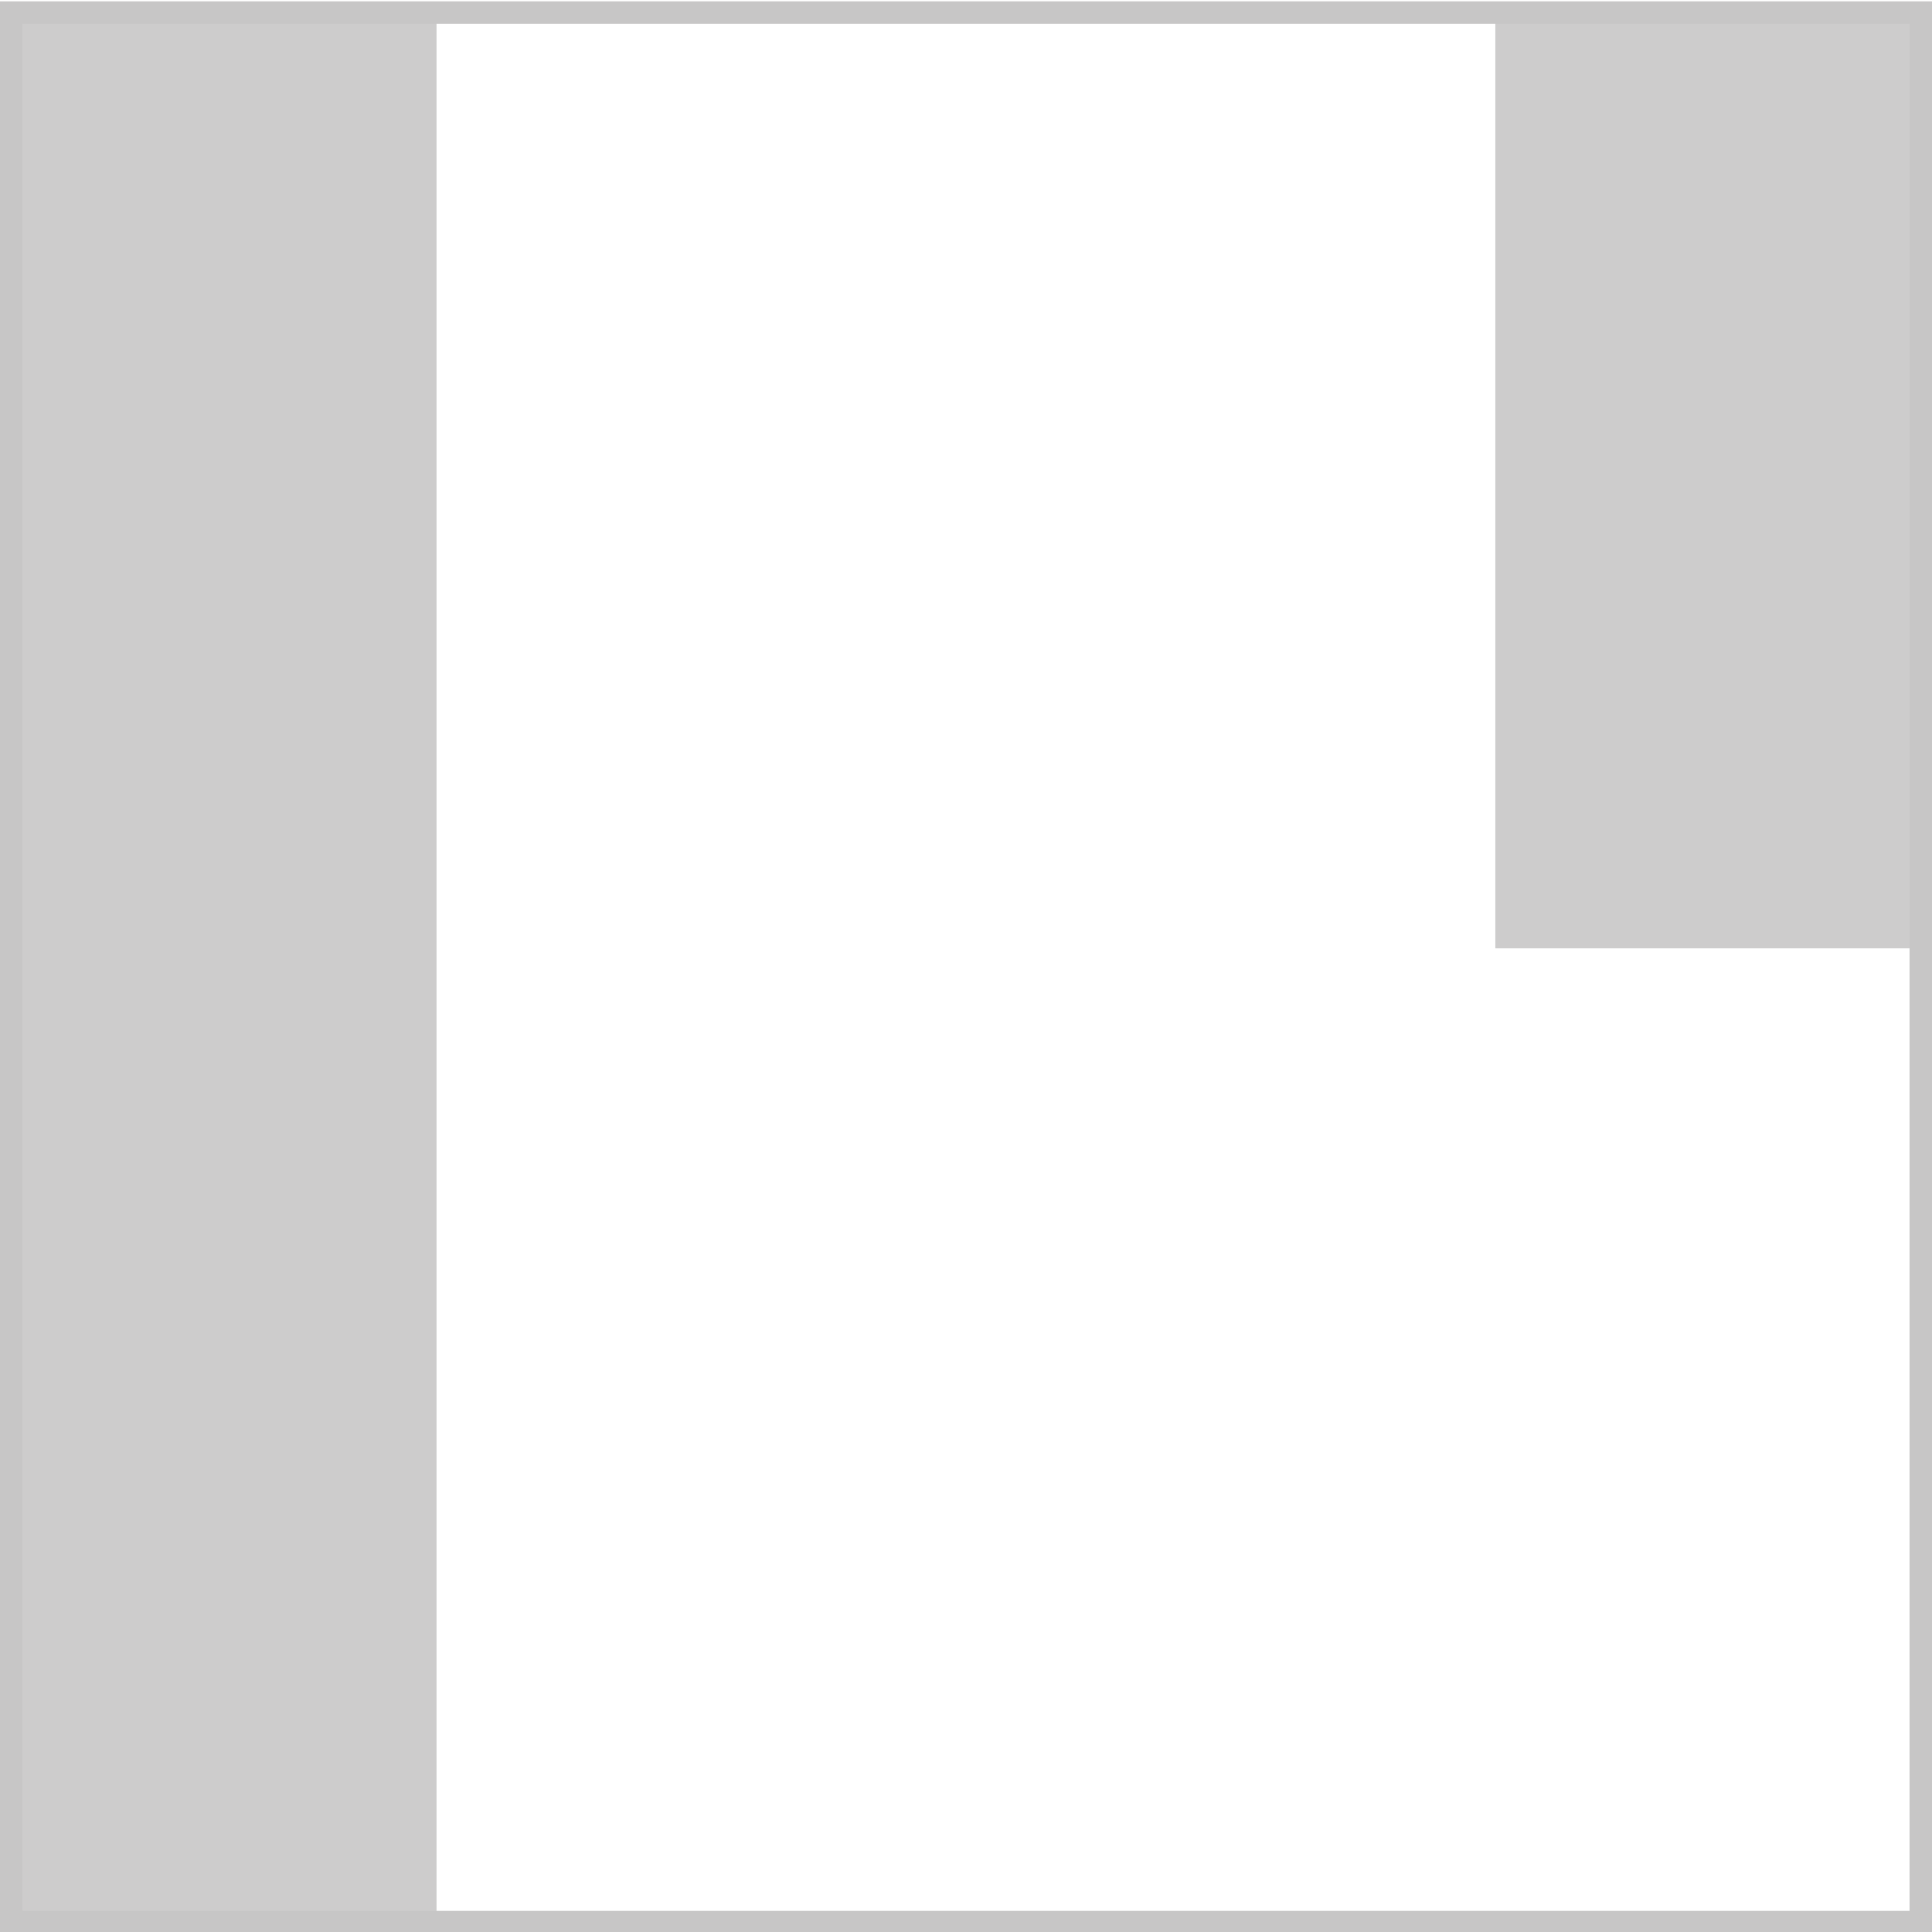 <?xml version="1.0" encoding="utf-8"?>
<!-- Generator: Adobe Illustrator 25.0.0, SVG Export Plug-In . SVG Version: 6.00 Build 0)  -->
<svg version="1.1" id="Layer_1" xmlns="http://www.w3.org/2000/svg" xmlns:xlink="http://www.w3.org/1999/xlink" x="0px" y="0px"
	 viewBox="0 0 86 86" style="enable-background:new 0 0 86 86;" xml:space="preserve">
<style type="text/css">
	.st0{fill:#CDCCCC;}
	.st1{fill:#C7C6C6;}
</style>
<rect id="XMLID_1897_" x="55.26" y="11.57" transform="matrix(-1.836970e-16 1 -1 -1.836970e-16 97.482 -54.996)" class="st0" width="41.95" height="19.35"/>
<rect id="XMLID_1896_" x="-33.21" y="33.39" transform="matrix(-1.836970e-16 1 -1 -1.836970e-16 52.822 33.3)" class="st0" width="85.95" height="19.35"/>
<g id="XMLID_1929_">
	<path class="st1" d="M85,1.06v84H1v-84H85 M86,0.06H0v86h86V0.06L86,0.06z"/>
</g>
<rect id="XMLID_1924_" x="594.71" y="2092.28" transform="matrix(-1.836970e-16 1 -1 -1.836970e-16 2739.637 1464.272)" class="st0" width="85.95" height="19.35"/>
</svg>
